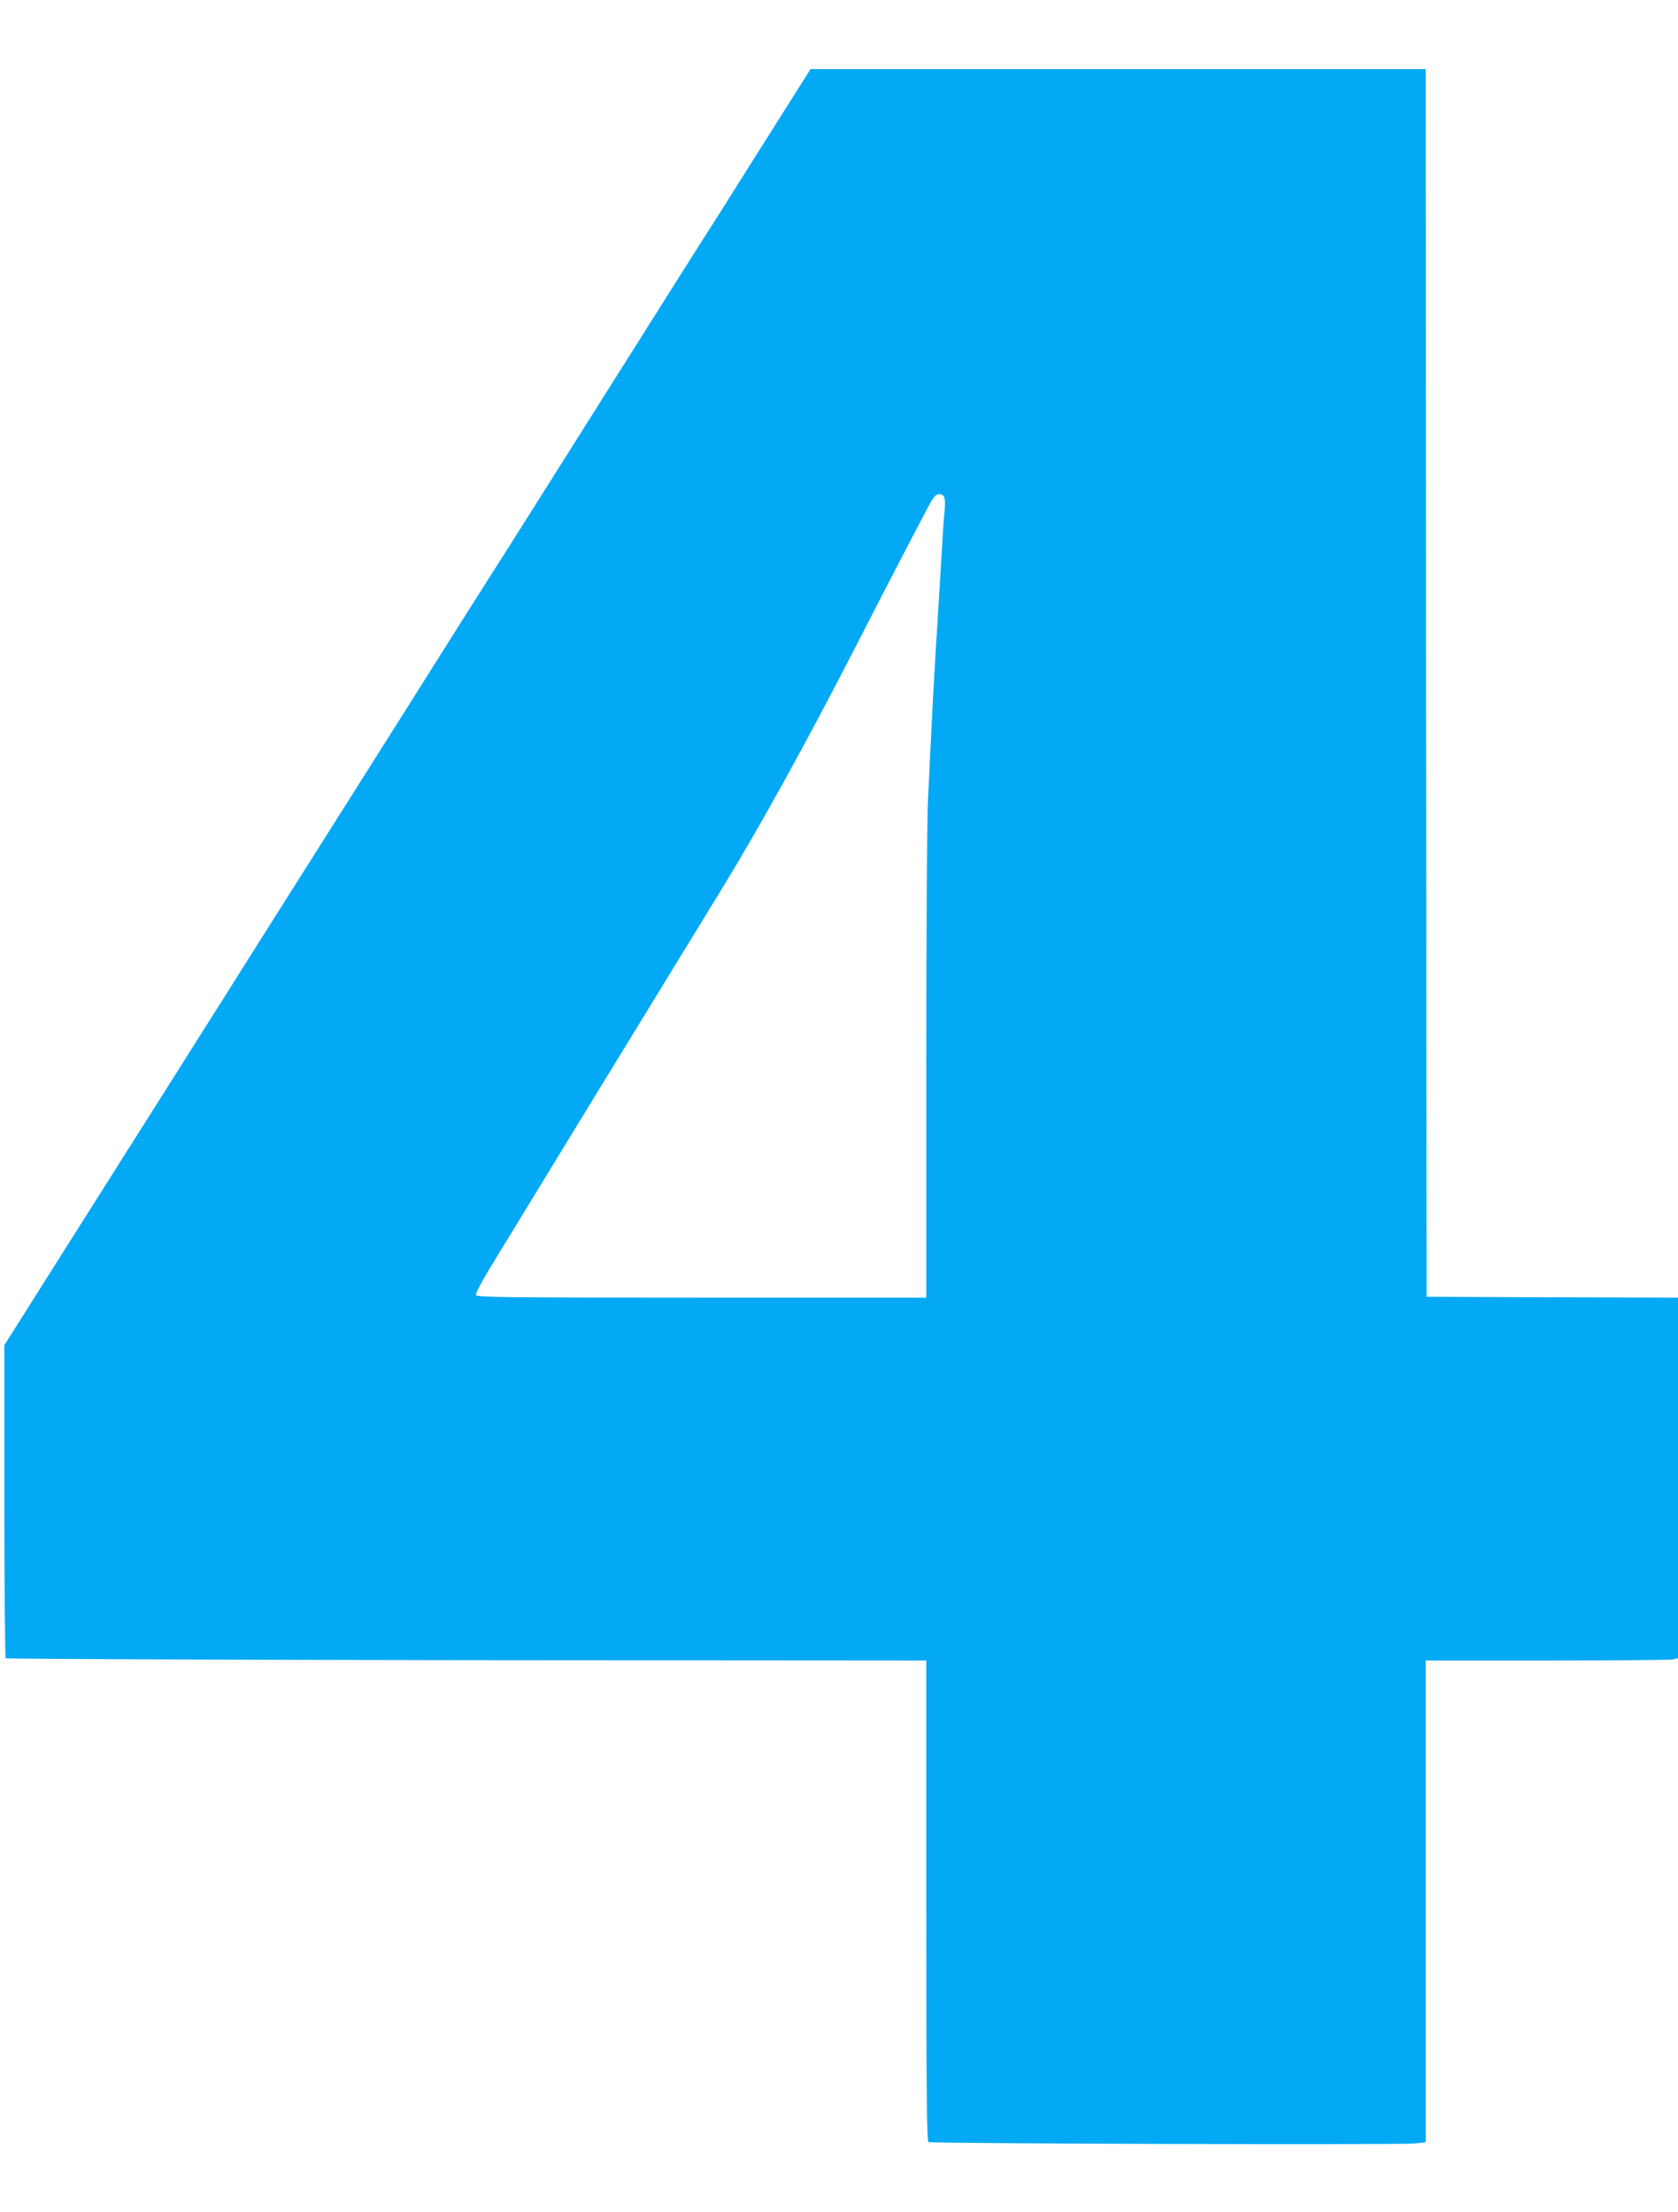 <?xml version="1.0" standalone="no"?>
<!DOCTYPE svg PUBLIC "-//W3C//DTD SVG 20010904//EN"
 "http://www.w3.org/TR/2001/REC-SVG-20010904/DTD/svg10.dtd">
<svg version="1.0" xmlns="http://www.w3.org/2000/svg"
 width="971pt" height="1280pt" viewBox="0 0 971 1280"
 preserveAspectRatio="xMidYMid meet">
<g transform="translate(0,1280) scale(0.1,-0.1)"
fill="#03a9f4" stroke="none">
<path d="M4667 12363 c-13 -21 -149 -236 -302 -478 -152 -242 -287 -456 -300
-475 -13 -19 -283 -447 -600 -950 -317 -503 -587 -931 -600 -950 -12 -19 -104
-163 -203 -320 -98 -157 -401 -636 -672 -1065 -271 -429 -570 -901 -663 -1050
-94 -148 -255 -403 -357 -565 -103 -162 -357 -565 -566 -895 l-379 -600 0
-902 c0 -496 4 -905 8 -910 5 -4 1205 -9 2668 -11 l2659 -2 0 -1390 c0 -1100
3 -1391 13 -1397 14 -9 2723 -17 2815 -8 l62 7 0 1394 0 1394 699 0 c384 0
713 3 730 6 l31 7 0 1043 0 1044 -727 2 -728 3 -3 3553 -2 3552 -1780 0 -1780
0 -23 -37z m798 -2444 c4 -11 4 -46 1 -77 -4 -31 -13 -172 -21 -312 -8 -140
-22 -361 -30 -490 -14 -231 -24 -426 -45 -866 -6 -126 -10 -799 -10 -1553 l0
-1331 -1300 0 c-1141 0 -1301 2 -1306 15 -4 9 43 95 112 207 354 580 852 1395
1032 1688 113 184 240 392 283 462 218 357 483 836 769 1393 166 324 388 751
427 823 27 49 39 62 58 62 15 0 26 -7 30 -21z"/>
</g>
</svg>

